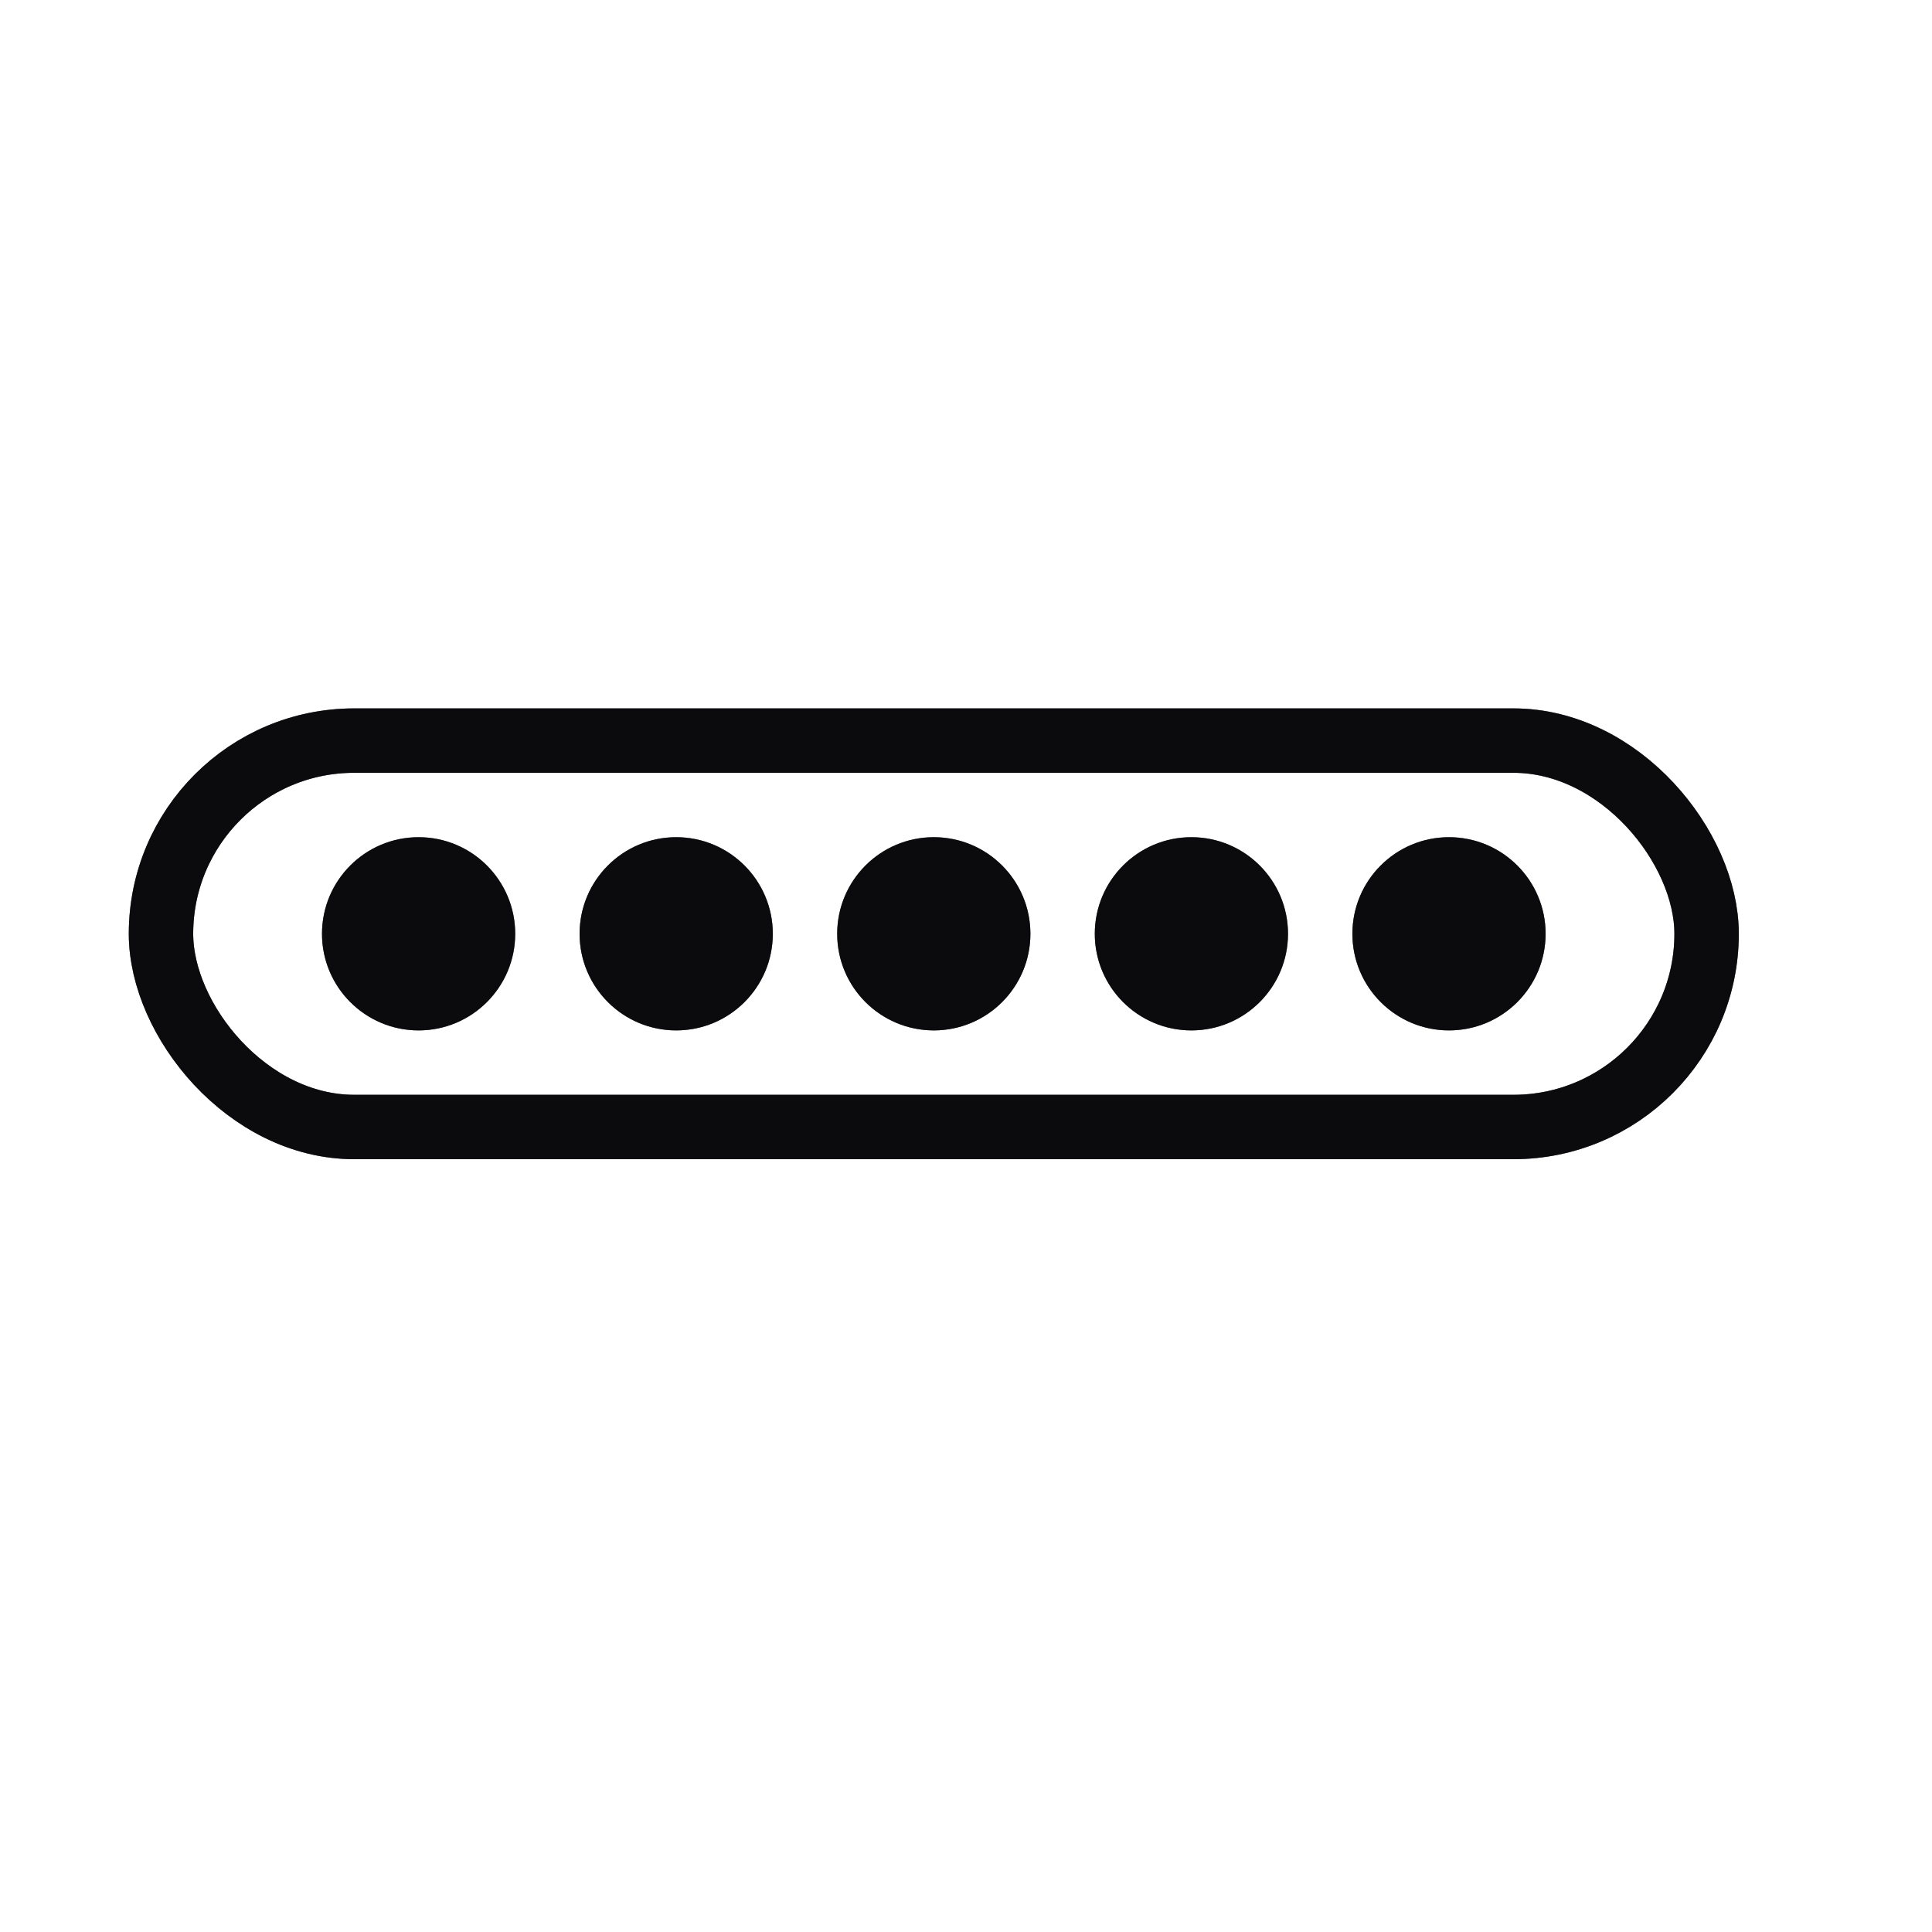 <svg width="30" height="30" viewBox="0 0 30 30" fill="none" xmlns="http://www.w3.org/2000/svg">
<rect x="2.5" y="11.5" width="24" height="6" rx="3" stroke="#1A1C23"/>
<rect x="2.5" y="11.5" width="24" height="6" rx="3" stroke="black" stroke-opacity="0.2"/>
<rect x="2.5" y="11.5" width="24" height="6" rx="3" stroke="black" stroke-opacity="0.2"/>
<rect x="2.5" y="11.5" width="24" height="6" rx="3" stroke="black" stroke-opacity="0.2"/>
<rect x="2.5" y="11.5" width="24" height="6" rx="3" stroke="black" stroke-opacity="0.2"/>
<circle cx="6.5" cy="14.5" r="1.5" fill="#1A1C23"/>
<circle cx="6.5" cy="14.5" r="1.5" fill="black" fill-opacity="0.2"/>
<circle cx="6.5" cy="14.5" r="1.5" fill="black" fill-opacity="0.2"/>
<circle cx="6.5" cy="14.5" r="1.5" fill="black" fill-opacity="0.2"/>
<circle cx="6.5" cy="14.5" r="1.5" fill="black" fill-opacity="0.2"/>
<circle cx="10.5" cy="14.5" r="1.5" fill="#1A1C23"/>
<circle cx="10.5" cy="14.5" r="1.5" fill="black" fill-opacity="0.2"/>
<circle cx="10.5" cy="14.5" r="1.5" fill="black" fill-opacity="0.2"/>
<circle cx="10.5" cy="14.5" r="1.5" fill="black" fill-opacity="0.2"/>
<circle cx="10.5" cy="14.5" r="1.5" fill="black" fill-opacity="0.2"/>
<circle cx="14.5" cy="14.5" r="1.5" fill="#1A1C23"/>
<circle cx="14.5" cy="14.5" r="1.5" fill="black" fill-opacity="0.2"/>
<circle cx="14.5" cy="14.5" r="1.5" fill="black" fill-opacity="0.2"/>
<circle cx="14.5" cy="14.5" r="1.5" fill="black" fill-opacity="0.2"/>
<circle cx="14.5" cy="14.5" r="1.5" fill="black" fill-opacity="0.2"/>
<circle cx="18.5" cy="14.5" r="1.5" fill="#1A1C23"/>
<circle cx="18.5" cy="14.5" r="1.5" fill="black" fill-opacity="0.2"/>
<circle cx="18.5" cy="14.5" r="1.5" fill="black" fill-opacity="0.2"/>
<circle cx="18.5" cy="14.5" r="1.5" fill="black" fill-opacity="0.2"/>
<circle cx="18.5" cy="14.5" r="1.5" fill="black" fill-opacity="0.2"/>
<circle cx="22.5" cy="14.5" r="1.5" fill="#1A1C23"/>
<circle cx="22.5" cy="14.5" r="1.5" fill="black" fill-opacity="0.2"/>
<circle cx="22.5" cy="14.5" r="1.5" fill="black" fill-opacity="0.2"/>
<circle cx="22.5" cy="14.5" r="1.5" fill="black" fill-opacity="0.2"/>
<circle cx="22.5" cy="14.5" r="1.5" fill="black" fill-opacity="0.2"/>
</svg>
